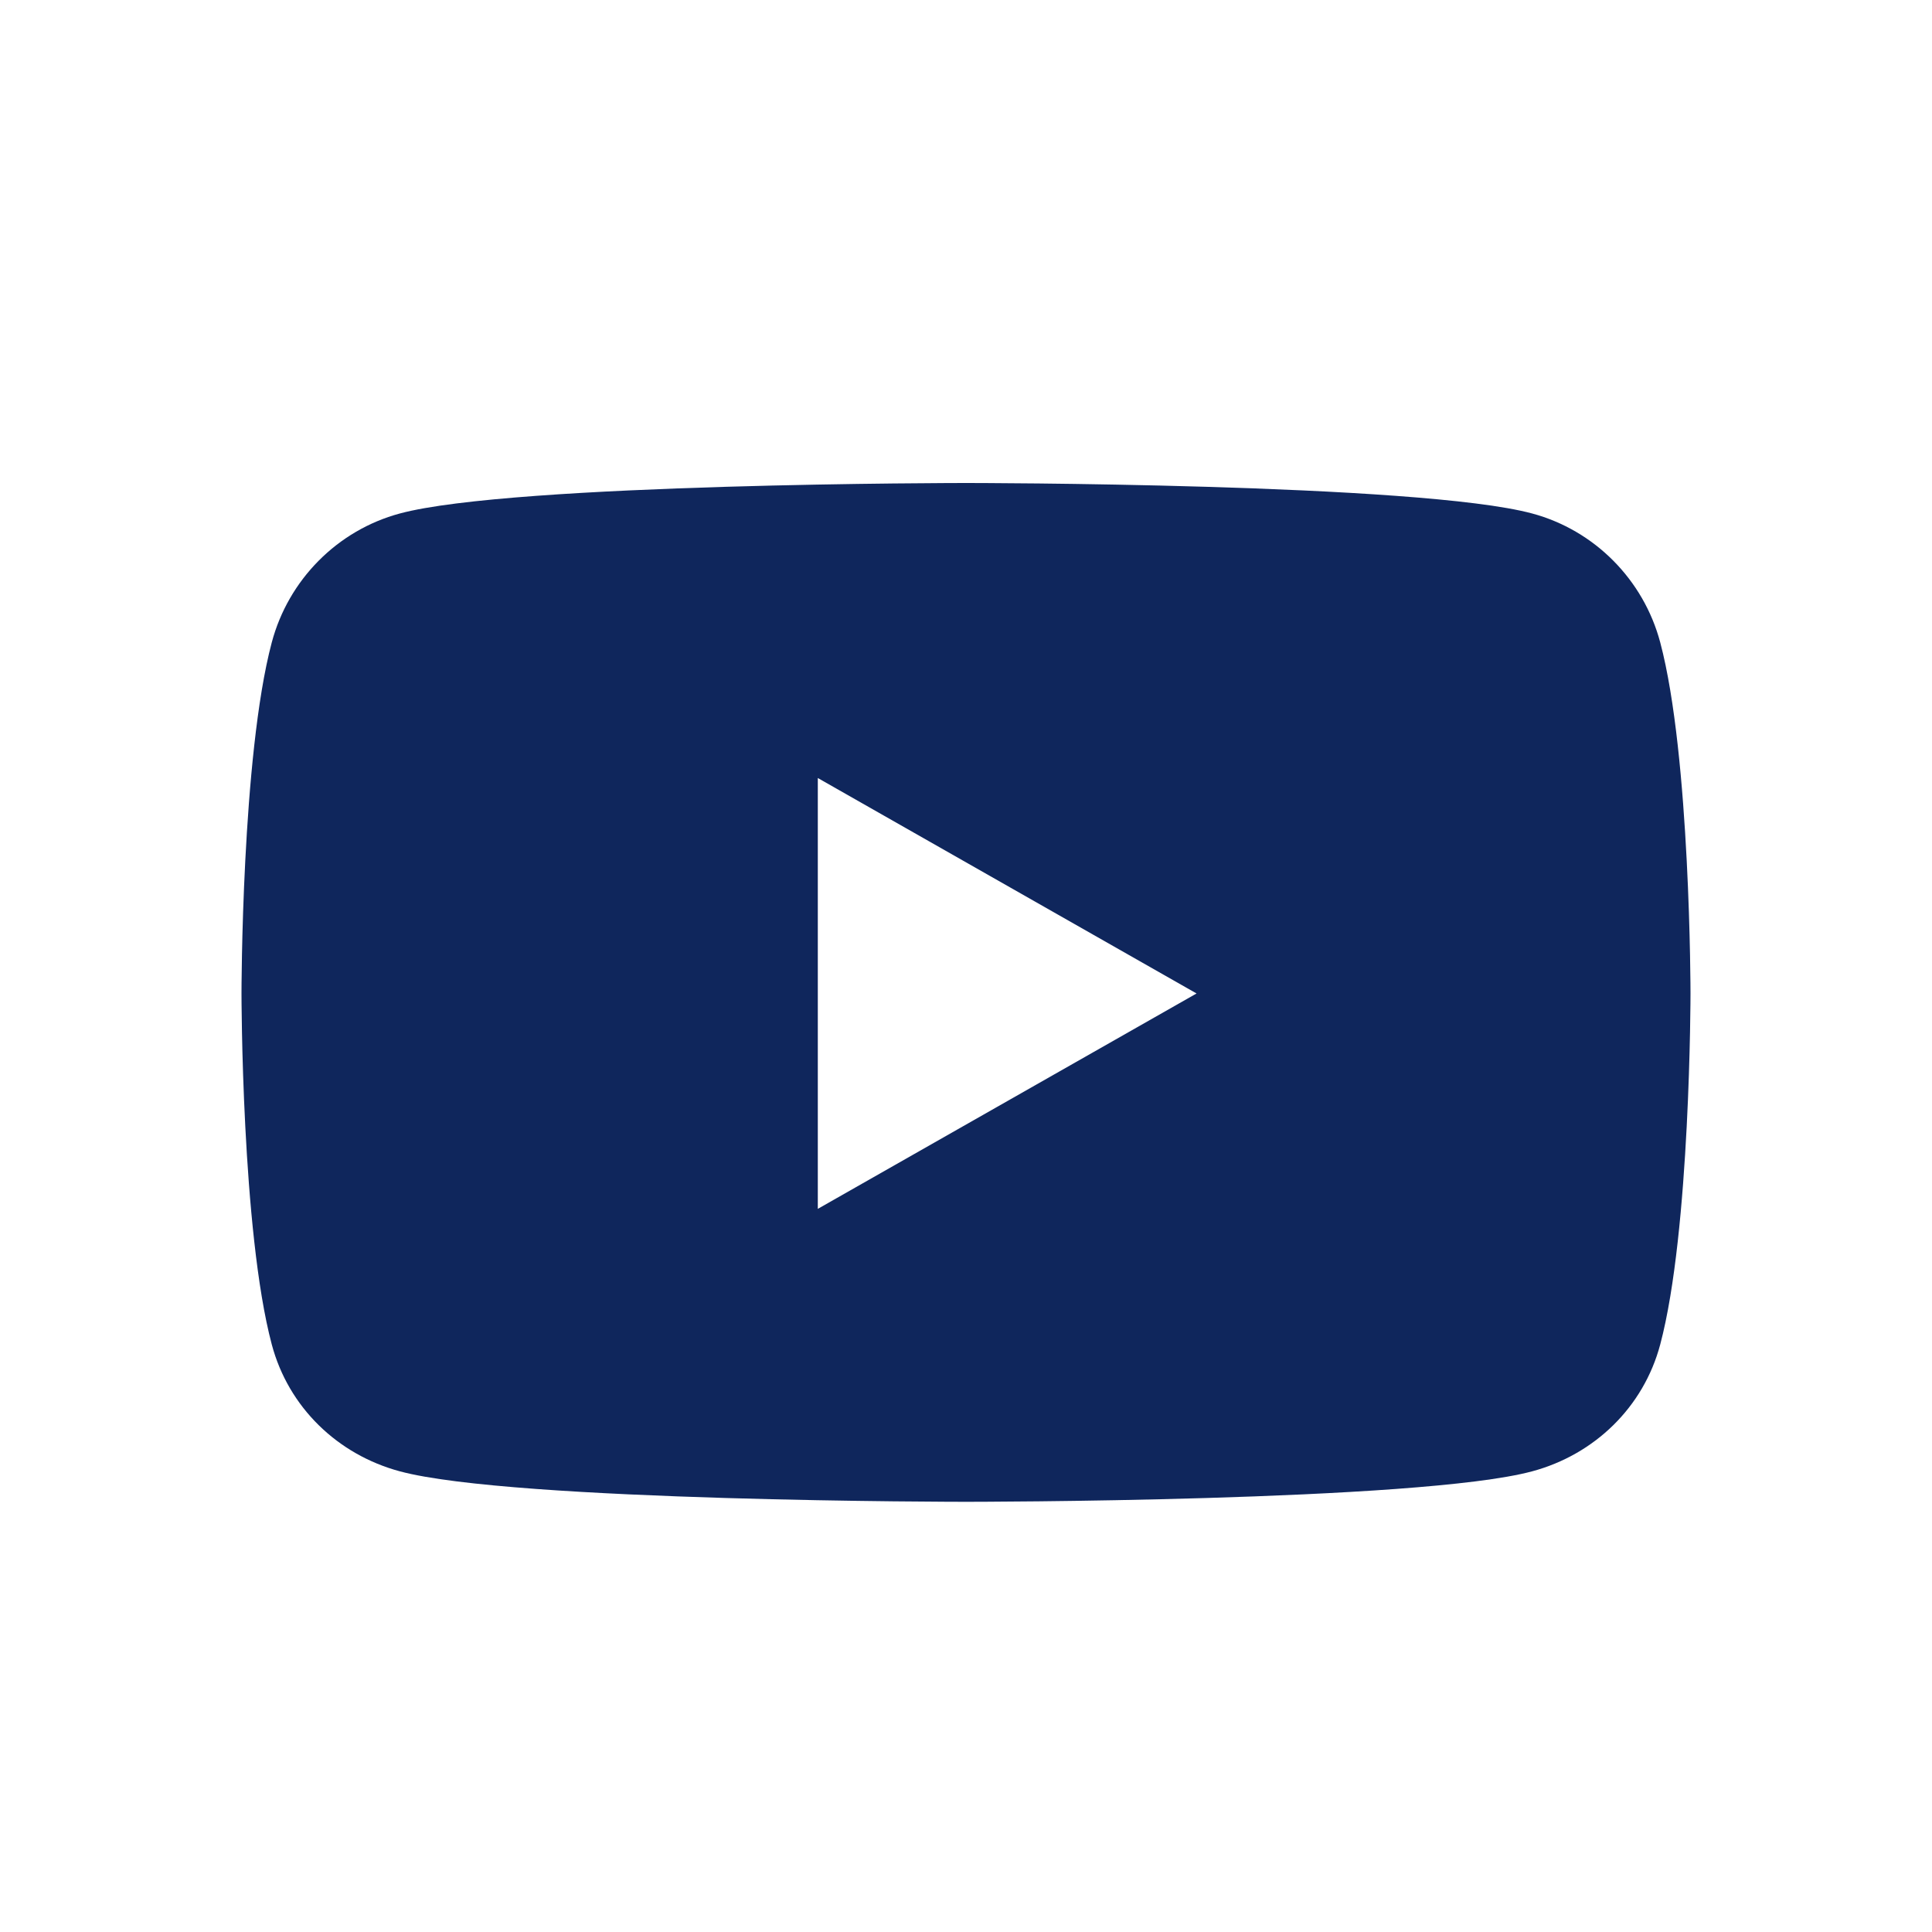 <svg width="27" height="27" viewBox="0 0 27 27" fill="none" xmlns="http://www.w3.org/2000/svg">
<g id="Icons / 02. Font Awesome / 05. Brands / Social Media / Youtube">
<path id="Icon Color" fill-rule="evenodd" clip-rule="evenodd" d="M23.202 8.978C22.969 8.101 22.283 7.41 21.412 7.176C19.832 6.75 13.5 6.75 13.5 6.75C13.5 6.75 7.168 6.75 5.588 7.176C4.717 7.41 4.031 8.101 3.798 8.978C3.375 10.567 3.375 13.883 3.375 13.883C3.375 13.883 3.375 17.2 3.798 18.789C4.031 19.666 4.717 20.328 5.588 20.562C7.168 20.988 13.5 20.988 13.5 20.988C13.5 20.988 19.832 20.988 21.412 20.562C22.283 20.328 22.969 19.666 23.202 18.789C23.625 17.2 23.625 13.883 23.625 13.883C23.625 13.883 23.625 10.567 23.202 8.978ZM11.429 16.894V10.873L16.722 13.884L11.429 16.894Z" fill="#0F265C"/>
</g>
</svg>